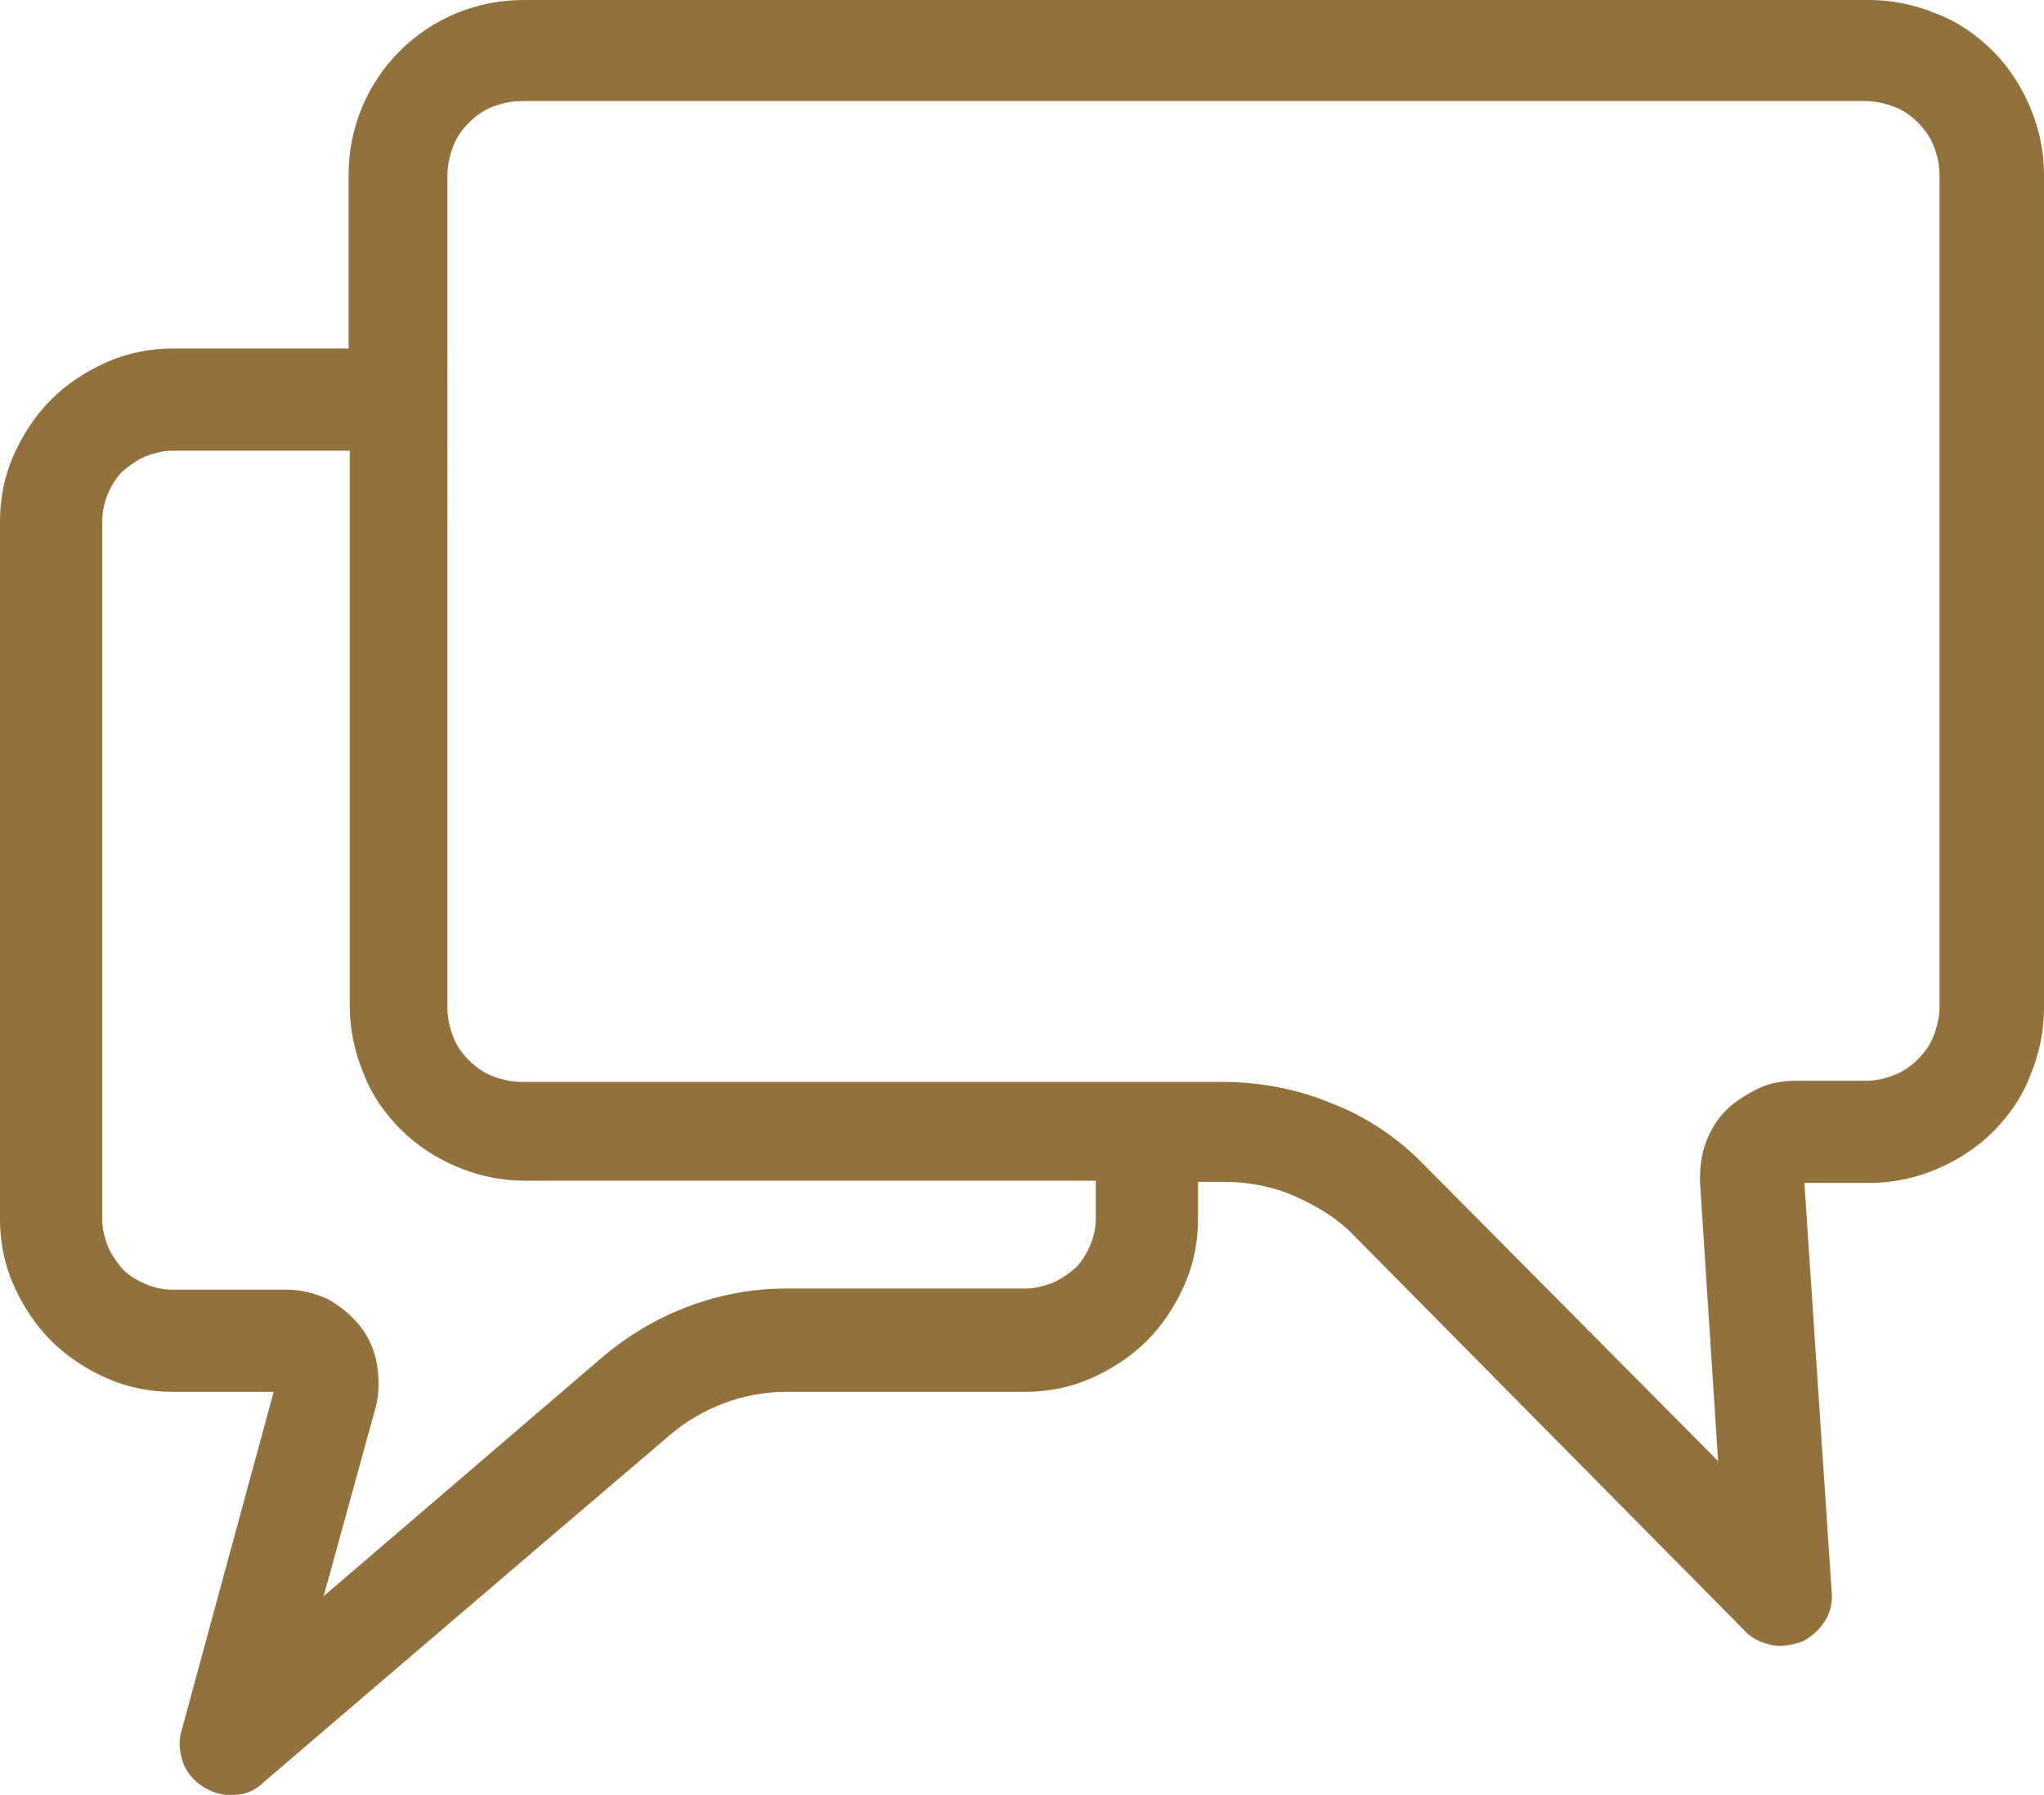 <?xml version="1.0" encoding="UTF-8"?><svg id="Laag_1" xmlns="http://www.w3.org/2000/svg" viewBox="0 0 18 15.81"><path d="m3.07,3.07h-1.55c-.2,0-.4.04-.58.12-.18.08-.35.19-.49.33-.14.14-.25.31-.33.49C.04,4.19,0,4.39,0,4.59v6.15c0,.2.04.4.12.58.08.18.19.35.33.49.14.14.31.25.49.33.18.08.38.12.58.12h.89l-.81,2.98c-.03.09-.02.19.01.28.03.09.1.17.18.22.08.05.18.08.27.07.1,0,.19-.04.26-.11,0,0,2.44-2.09,3.58-3.06.28-.24.65-.38,1.02-.38h2.11c.2,0,.4-.04.58-.12.18-.08.35-.19.49-.33.14-.14.25-.31.33-.49.08-.18.12-.38.12-.58v-.33h.23c.21,0,.43.04.63.13s.38.2.53.36l3.42,3.46c.06.07.15.11.24.13.09.02.18,0,.27-.03.08-.04.15-.1.2-.18.05-.08.07-.17.06-.26l-.24-3.6h.57c.2,0,.4-.04.59-.12.19-.08.36-.19.5-.33.14-.14.26-.31.33-.5.08-.19.12-.39.12-.59V1.54c0-.2-.04-.4-.12-.59-.08-.19-.19-.36-.33-.5-.14-.14-.31-.26-.5-.33C16.86.04,16.66,0,16.46,0H4.61c-.41,0-.8.16-1.09.45-.29.29-.45.68-.45,1.09v1.53Zm0,.9h-1.55c-.08,0-.16.02-.24.05-.07.03-.14.08-.2.13-.06.06-.1.13-.13.2-.03.07-.05.16-.05.24v6.15c0,.08.02.16.05.24.03.07.08.14.13.2.06.06.13.1.2.13.07.03.15.05.24.05h1c.13,0,.25.03.36.08.11.06.21.14.29.24.08.1.13.22.15.34.02.12.02.25-.01.37l-.46,1.67,2.46-2.11c.45-.38,1.02-.6,1.61-.6h2.11c.08,0,.16-.02.24-.05.07-.03.14-.08.2-.13.06-.06.1-.13.13-.2.03-.07.05-.15.05-.24v-.33h-5.03c-.2,0-.4-.04-.59-.12-.19-.08-.36-.19-.5-.33-.14-.14-.26-.31-.33-.5-.08-.19-.12-.39-.12-.59V3.97Zm12.74,5.55c-.11,0-.23.02-.33.07-.1.05-.2.11-.28.19-.08.08-.14.18-.18.29-.04.11-.05.22-.05.33l.16,2.47-2.58-2.6c-.23-.24-.51-.43-.82-.55-.31-.13-.64-.19-.97-.19h-6.17c-.08,0-.17-.02-.25-.05-.08-.03-.15-.08-.21-.14-.06-.06-.11-.13-.14-.21-.03-.08-.05-.16-.05-.25V1.54c0-.08.02-.17.05-.25.03-.08.08-.15.14-.21.06-.06.13-.11.21-.14.08-.03.16-.05.25-.05h11.84c.08,0,.17.02.25.05.08.03.15.08.21.14.06.06.11.13.14.21.03.08.05.16.05.25v7.33c0,.08-.02.17-.05.25-.03.08-.08.15-.14.21-.06.06-.13.11-.21.14-.08.03-.16.05-.25.05h-.64Z" style="fill:#92713d; fill-rule:evenodd; stroke-width:0px;"/></svg>